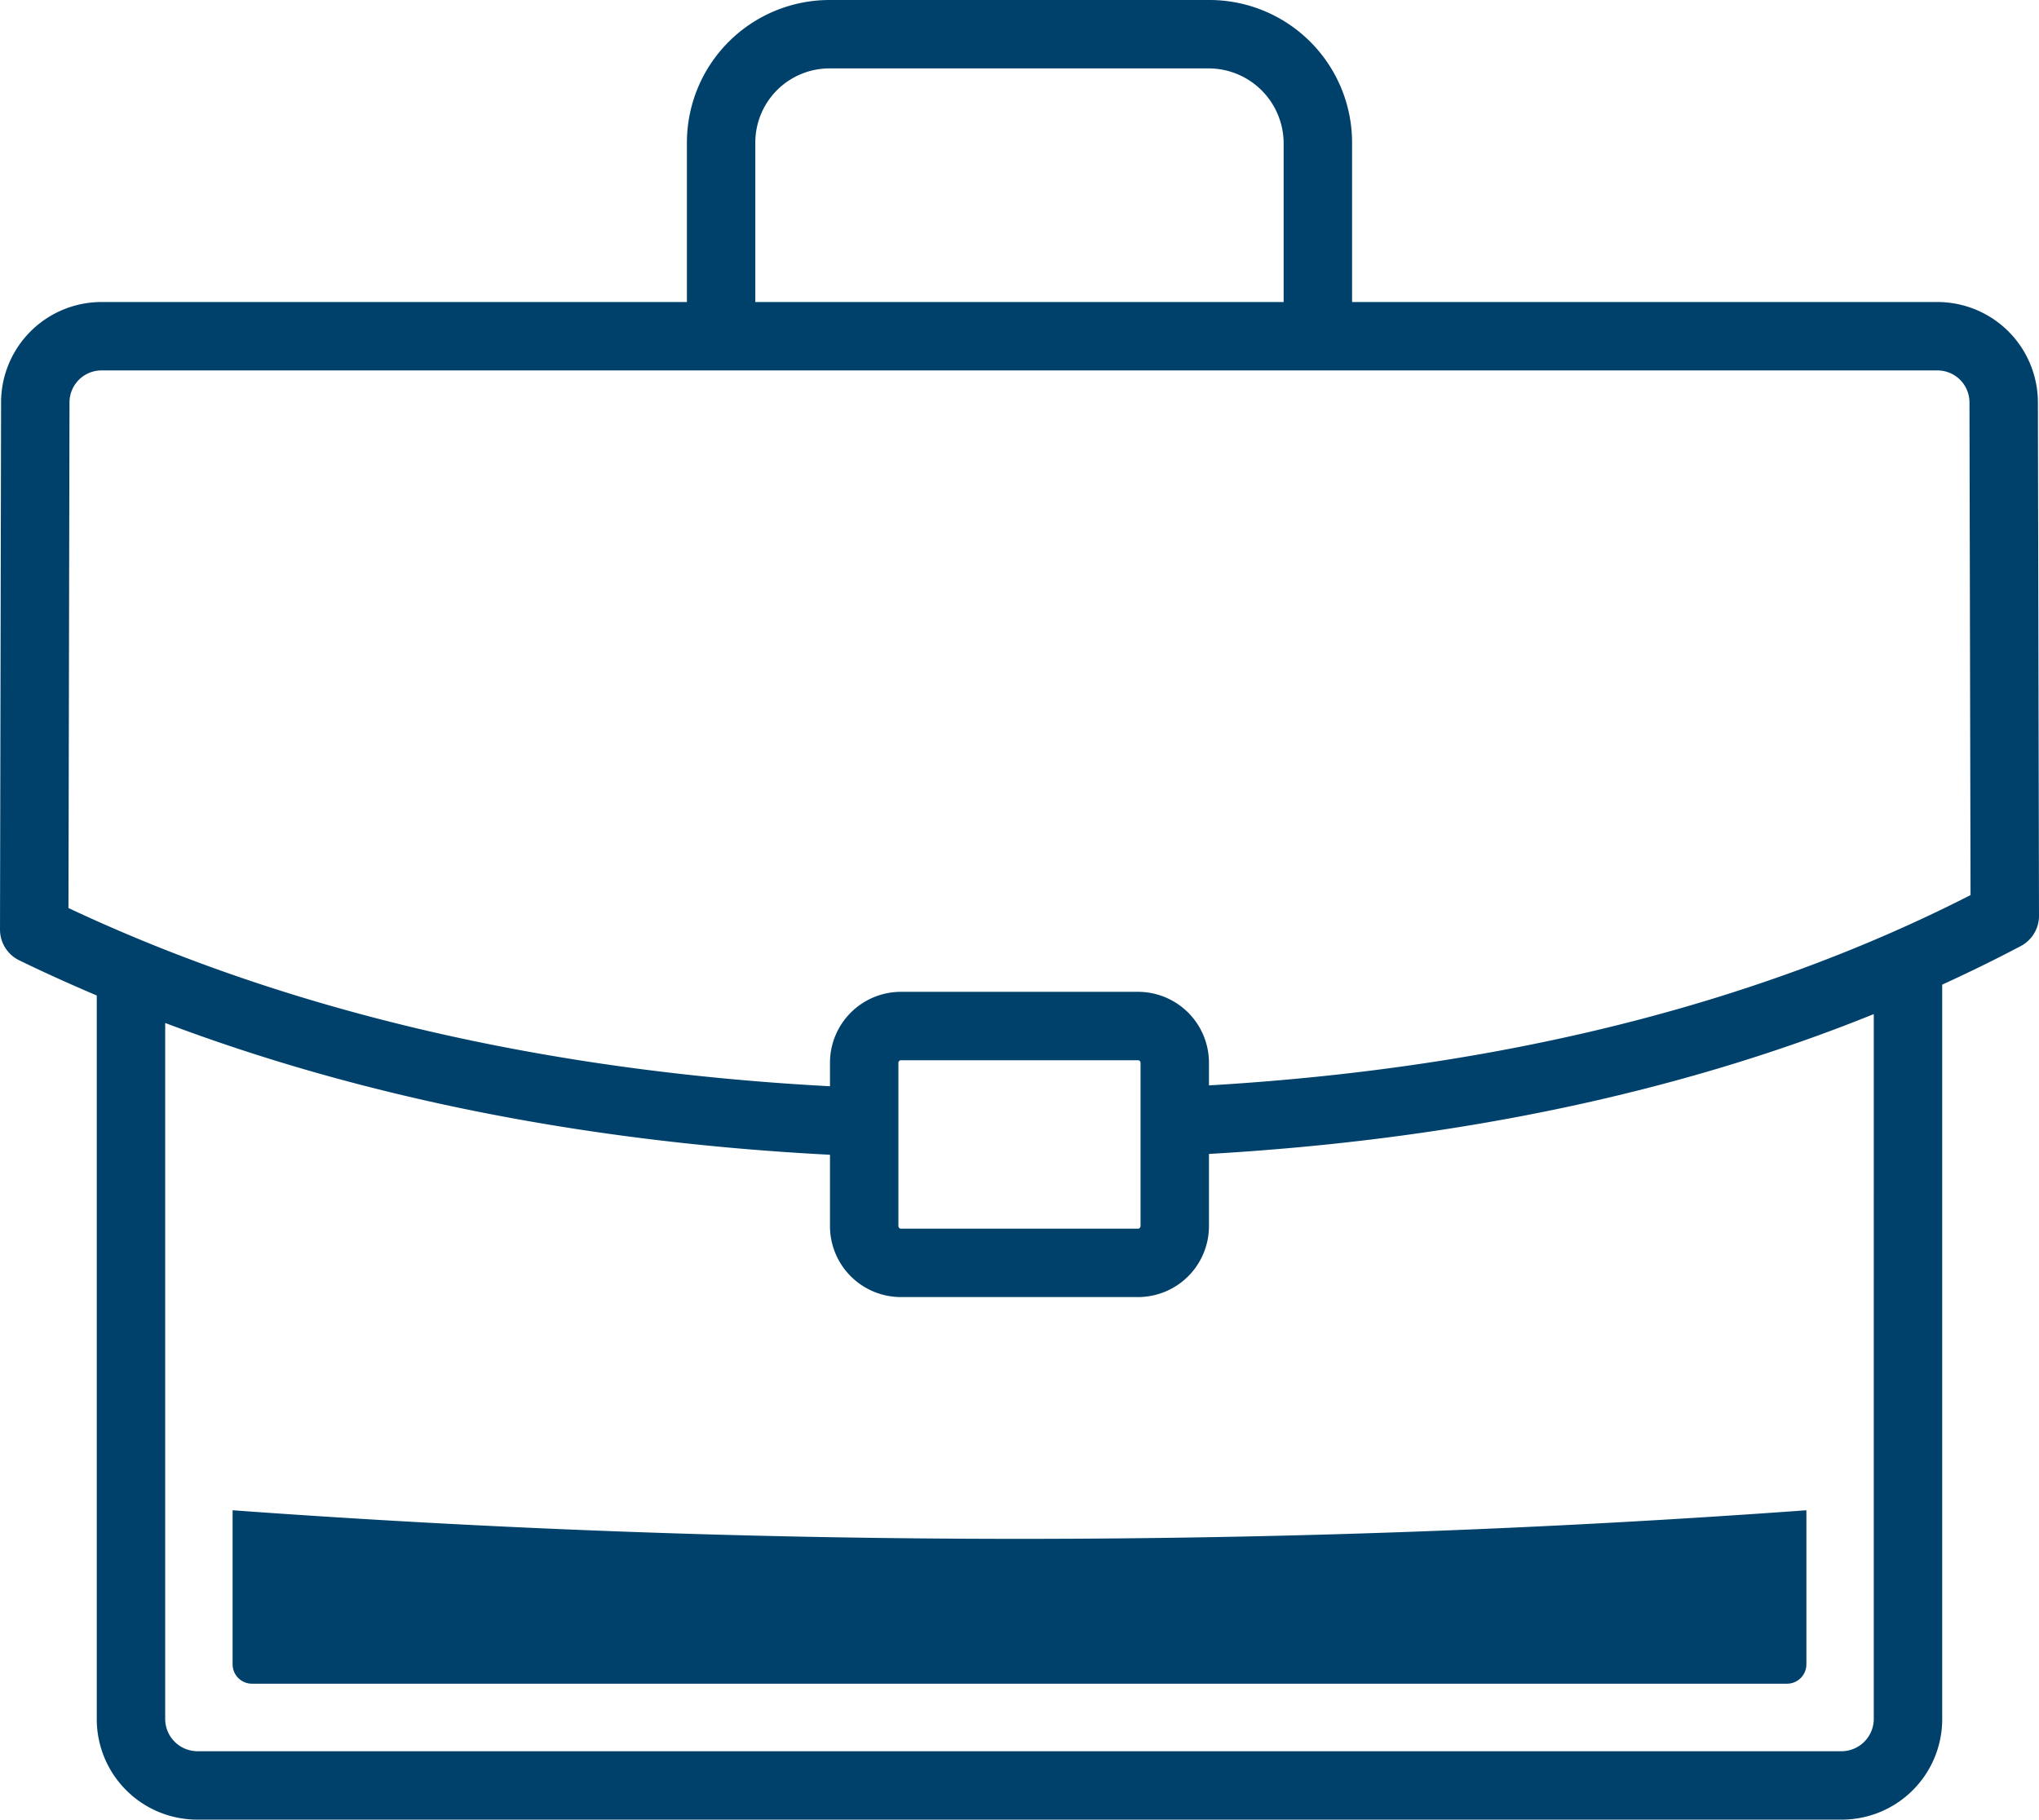 <svg xmlns="http://www.w3.org/2000/svg" viewBox="0 0 149 133"><defs><style>.a{fill:#00416b;}</style></defs><path class="a" d="M148.919,29.42a7.345,7.345,0,0,0-7.327-7.345H98.803V10.43A10.427,10.427,0,0,0,88.402,0H60.596a10.427,10.427,0,0,0-10.4,10.43V22.075H7.406a7.343,7.343,0,0,0-7.327,7.34L0,67.939a2.5,2.5,0,0,0,1.406,2.253c1.851.901,3.745,1.753,5.665,2.571v52.894A7.344,7.344,0,0,0,14.398,133H134.6a7.344,7.344,0,0,0,7.327-7.344V71.969c1.954-.896,3.873-1.831,5.742-2.82A2.501,2.501,0,0,0,149,66.933ZM55.195,10.43a5.421,5.421,0,0,1,5.4-5.43H88.402a5.487,5.487,0,0,1,5.4,5.43V22.075H55.195Zm81.731,115.227A2.367,2.367,0,0,1,134.6,128H14.398a2.366,2.366,0,0,1-2.327-2.344V74.771c14.49,5.471,30.774,8.706,48.58,9.633v5.215a5.187,5.187,0,0,0,5.176,5.186H83.168a5.187,5.187,0,0,0,5.177-5.186V84.343c18.051-1.035,34.334-4.463,48.582-10.221ZM65.651,89.619V77.68a.188.188,0,0,1,.176-.185H83.168a.188.188,0,0,1,.177.185V89.619a.191.191,0,0,1-.177.186H65.827A.189.189,0,0,1,65.651,89.619ZM88.345,79.333V77.68a5.187,5.187,0,0,0-5.177-5.185H65.827A5.187,5.187,0,0,0,60.651,77.68v1.716C39.73,78.279,21.019,73.902,5.003,66.37l.076-36.95a2.339,2.339,0,0,1,2.327-2.345H141.592a2.34,2.34,0,0,1,2.327,2.351l.078,35.997C128.368,73.41,109.656,78.08,88.345,79.333Z"/><path class="a" d="M16.998,110.388v11.261a1.416,1.416,0,0,0,1.416,1.416H130.586a1.416,1.416,0,0,0,1.416-1.416V110.388A792.273,792.273,0,0,1,16.998,110.388Z"/></svg>